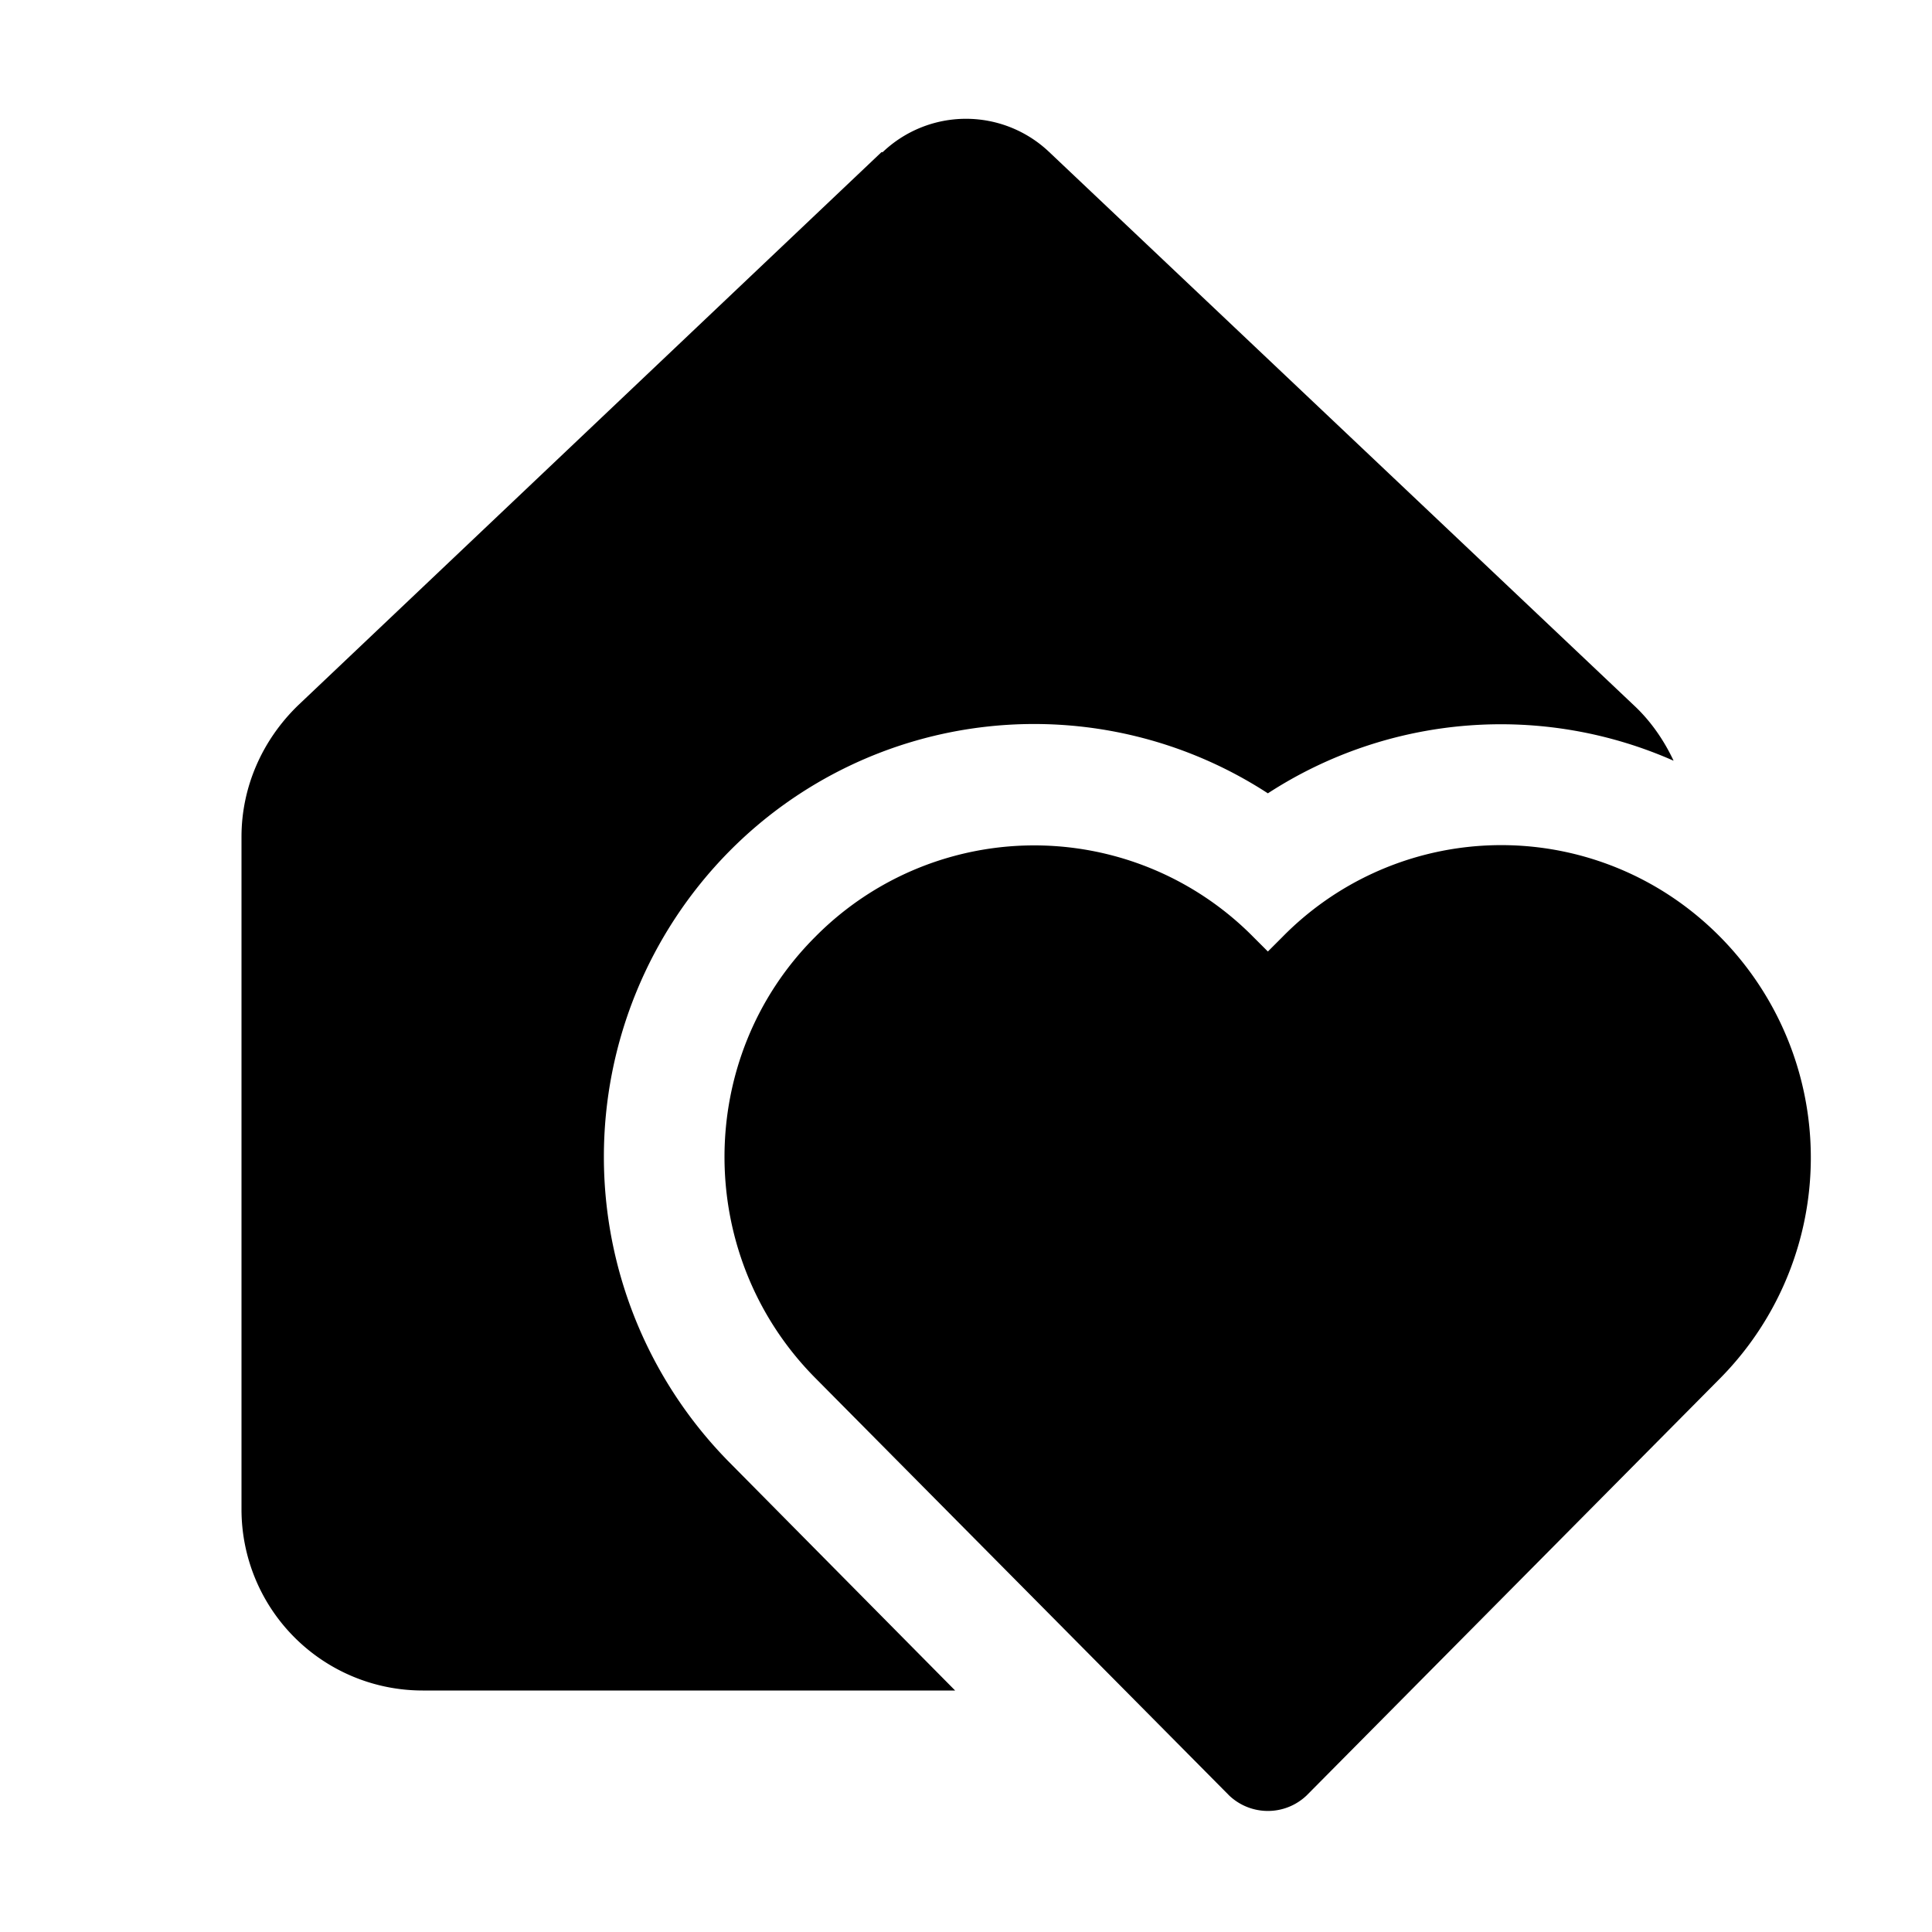 <svg width="16" height="16" viewBox="0 0 16 16" xmlns="http://www.w3.org/2000/svg"><path d="M7.31 1.26a1 1 0 0 1 1.38 0l4.84 4.58c.14.13.25.29.33.46a3.54 3.54 0 0 0-3.36.27 3.55 3.55 0 0 0-4.46.48 3.6 3.6 0 0 0 0 5.06L7.91 14H3.5A1.5 1.5 0 0 1 2 12.5V6.93c0-.41.17-.8.47-1.09L7.3 1.26ZM14 7.54a2.54 2.54 0 0 0-3.38.22l-.12.12-.12-.12a2.55 2.55 0 0 0-3.63 0c-1 1-1 2.64 0 3.65l3.43 3.46c.18.17.46.17.64 0l3.43-3.46A2.6 2.6 0 0 0 14 7.54Z"/></svg>